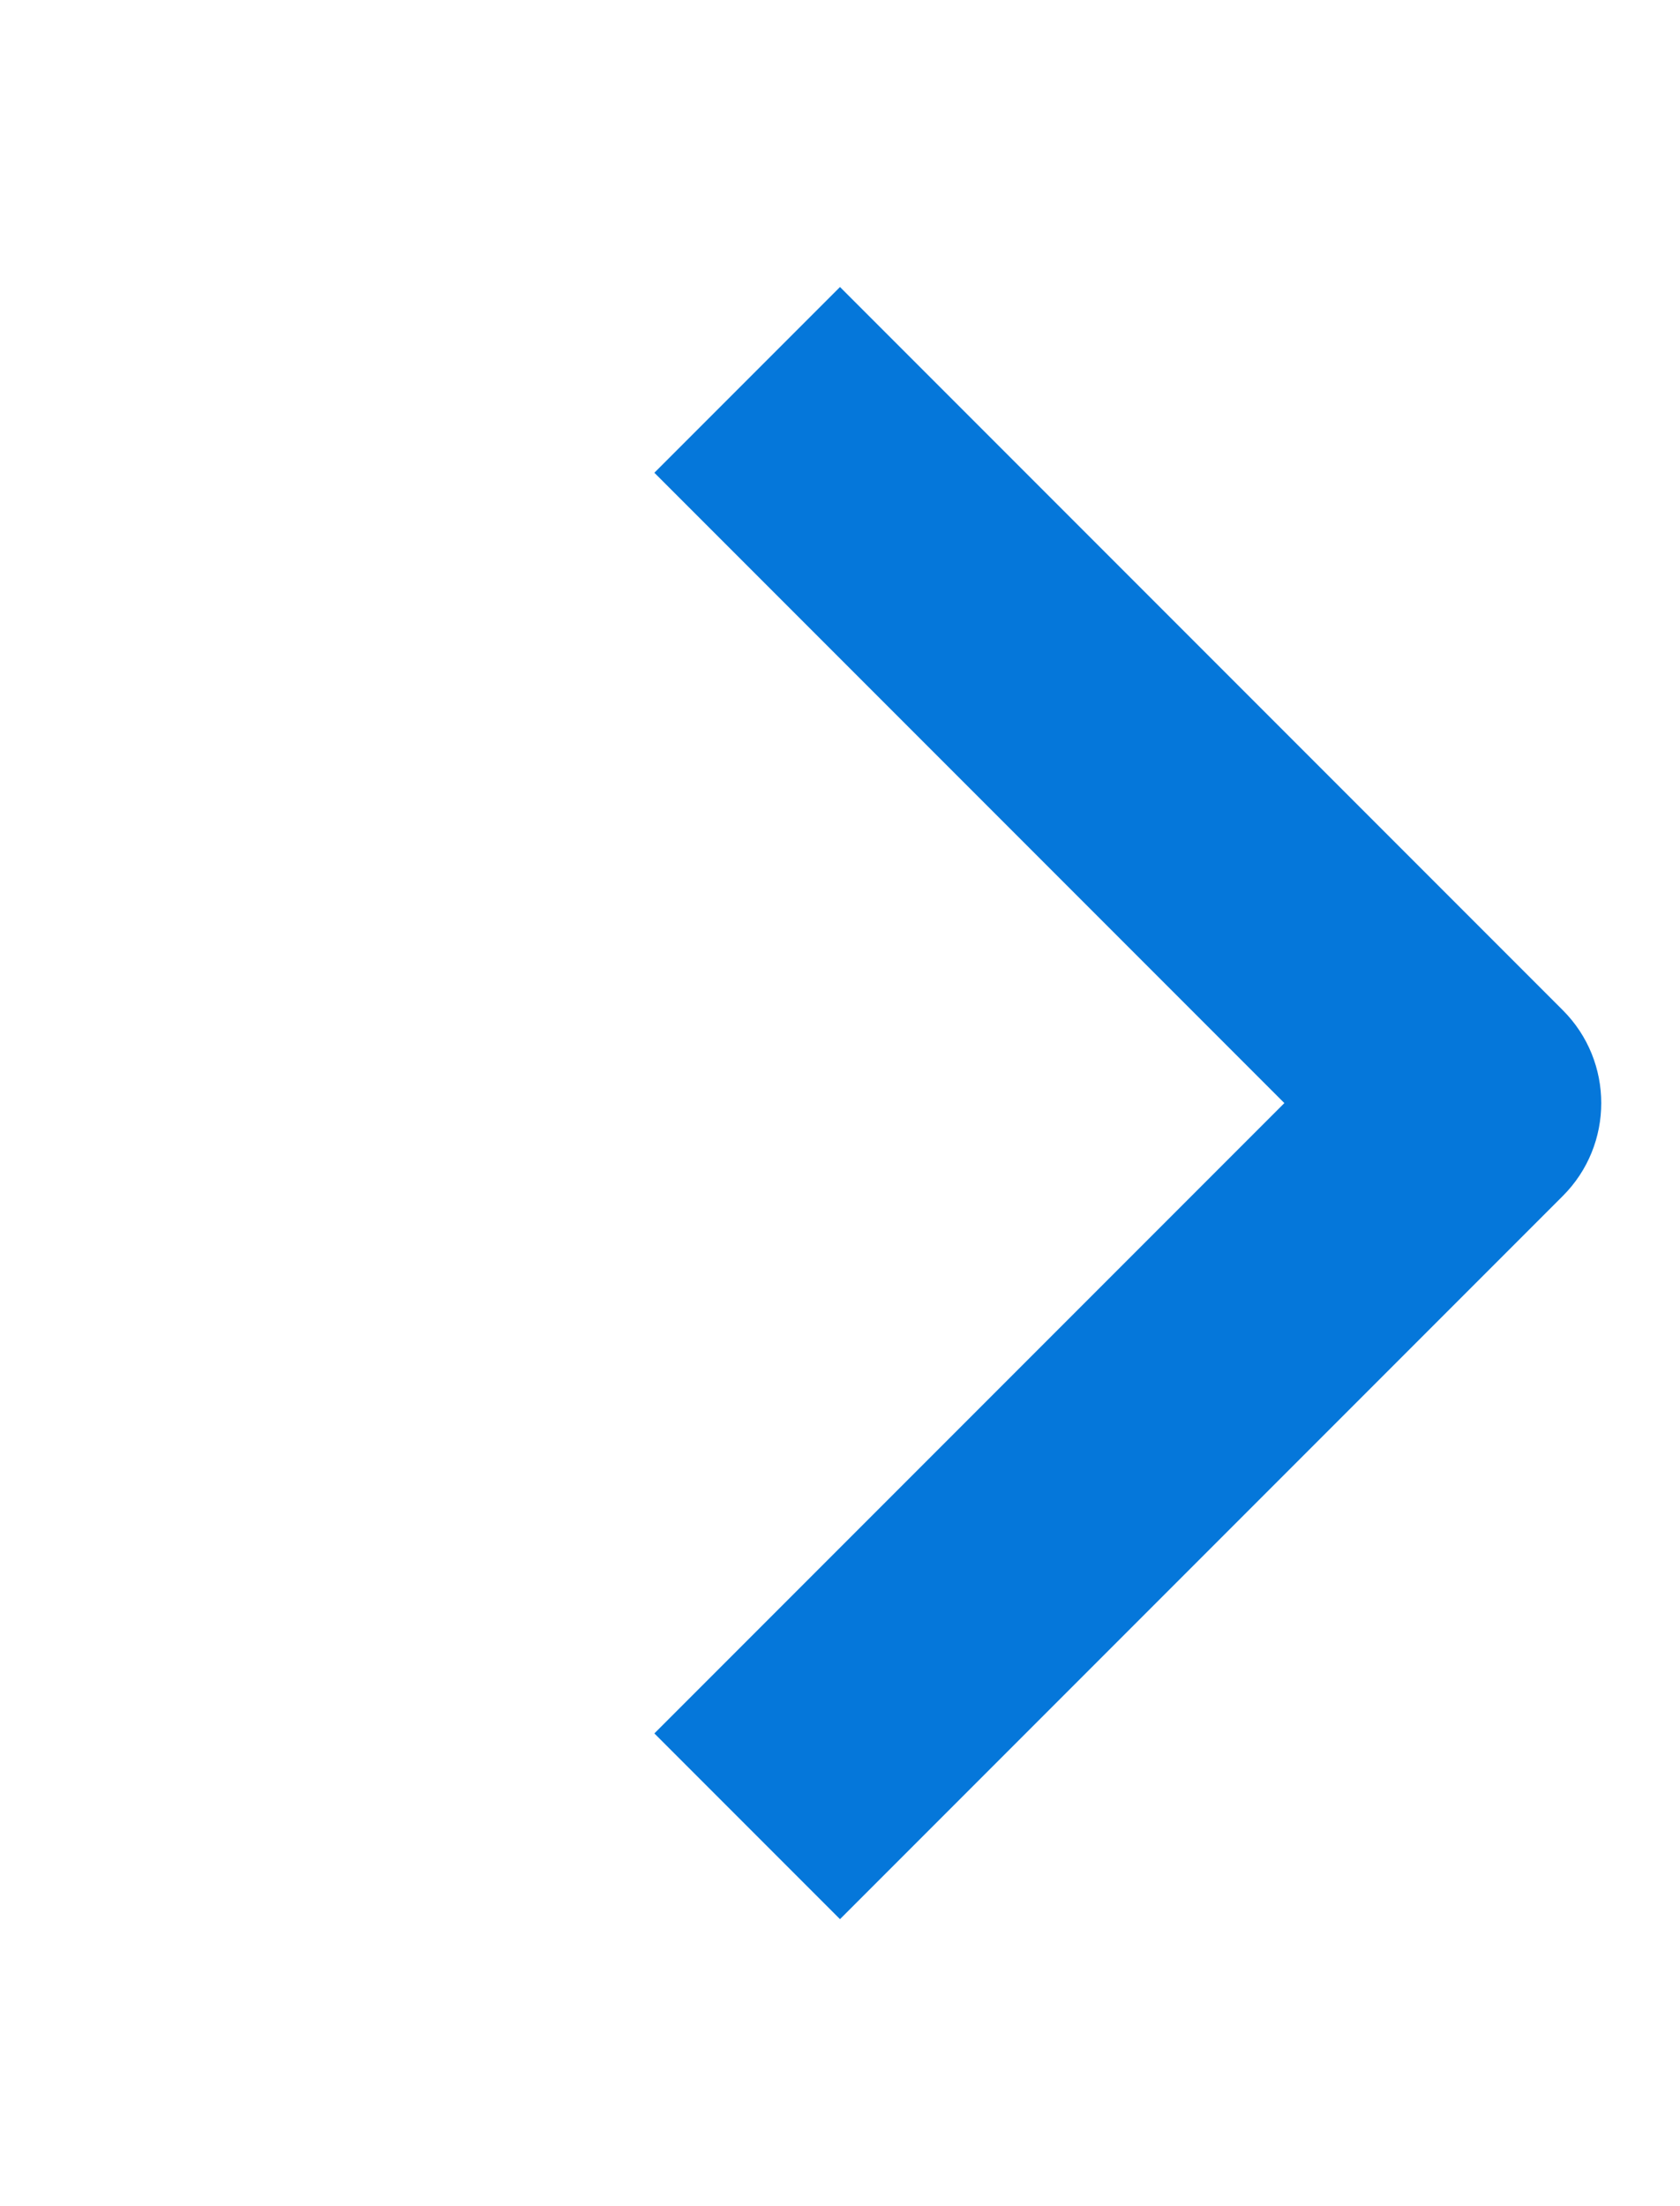 <svg xmlns="http://www.w3.org/2000/svg" width="16" height="21" viewBox="0 0 16 21" fill="none">
  <path fillRule="evenodd" clipRule="evenodd" d="M8 2.732L14.884 9.616C15.372 10.104 15.372 10.896 14.884 11.384L8 18.268L6.232 16.5L12.232 10.5L6.232 4.5L8 2.732Z" fill="#0577DA"/>
</svg>